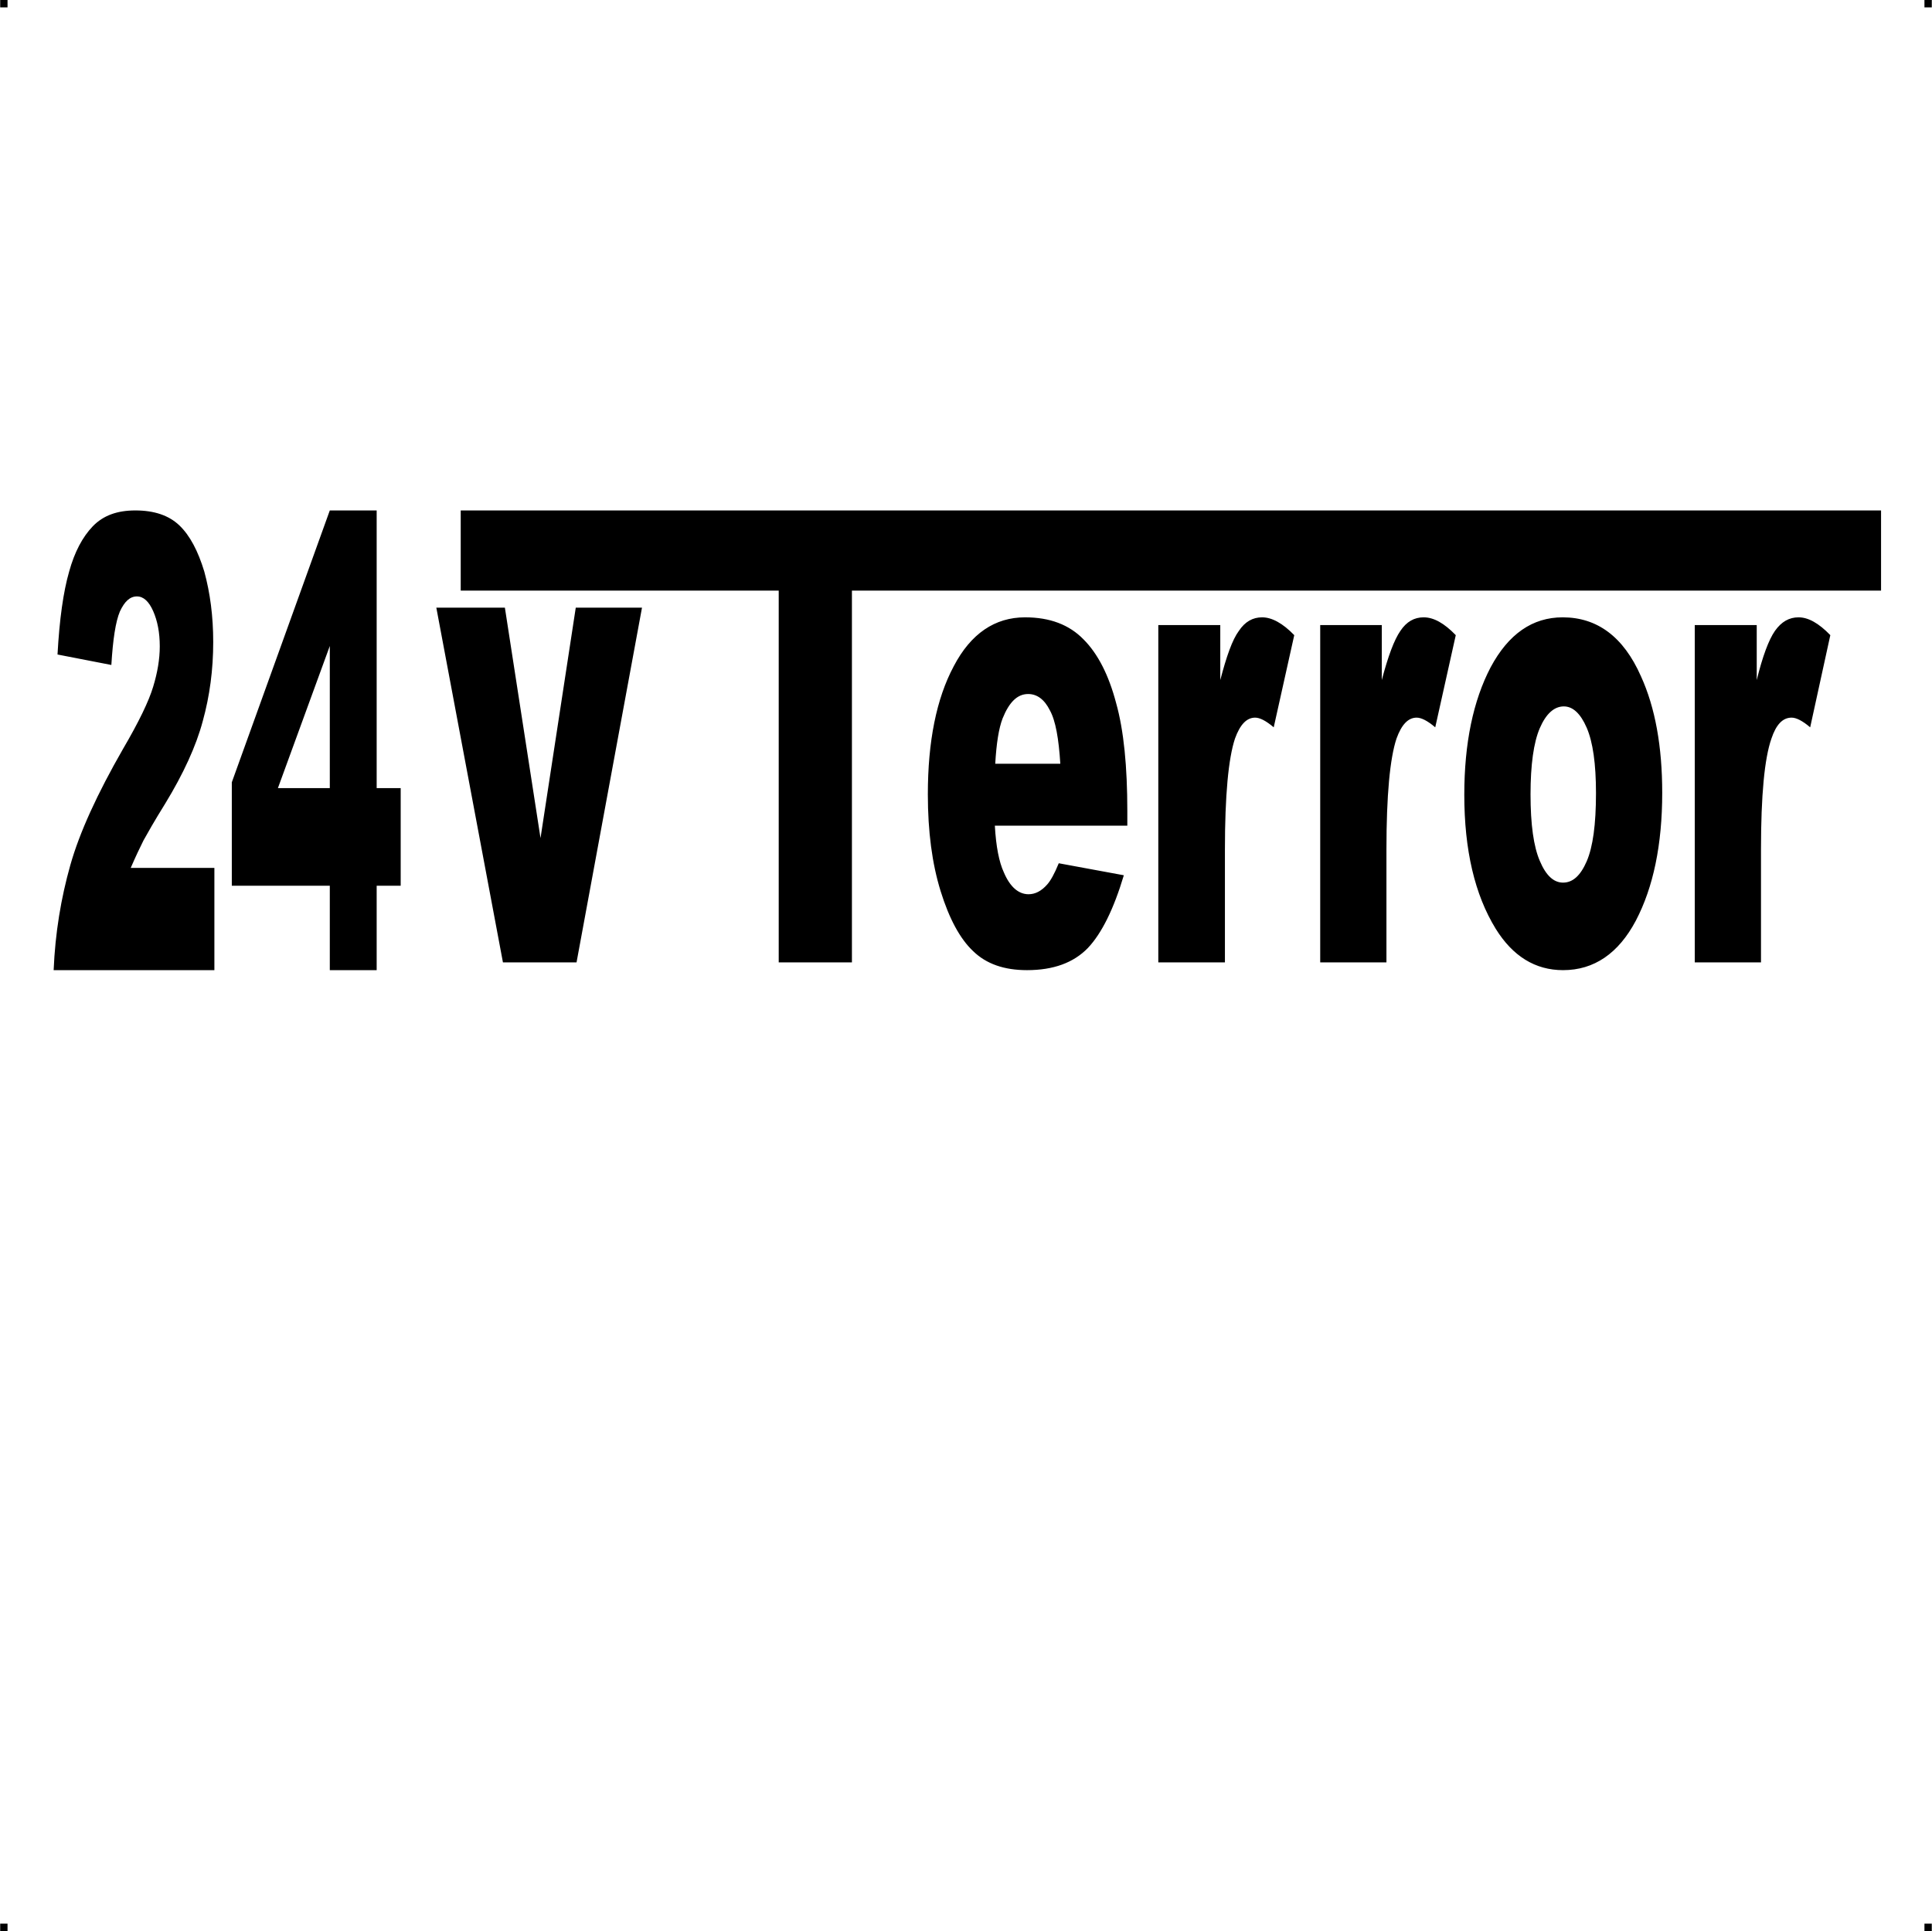 <?xml version="1.0" encoding="UTF-8"?> <!-- Creator: CorelDRAW X7 --> <?xml-stylesheet href="24v-terror.css" type="text/css"?> <svg xmlns="http://www.w3.org/2000/svg" xmlns:xlink="http://www.w3.org/1999/xlink" xml:space="preserve" width="4.994in" height="4.993in" version="1.1" style="shape-rendering:geometricPrecision; text-rendering:geometricPrecision; image-rendering:optimizeQuality; fill-rule:evenodd; clip-rule:evenodd" viewBox="0 0 4987 4987"> <g id="Layer_x0020_1">  <g id="_792210544"> <rect class="fil0" width="18.947" height="19.054"></rect> <rect class="fil0" x="4968" width="18.947" height="19.054"></rect> <rect class="fil0" y="4967" width="18.947" height="19.054"></rect> <rect class="fil0" x="4968" y="4967" width="18.947" height="19.054"></rect> </g> <path class="fil1" d="M553 2505l-415 0c4,-96 19,-186 43,-271 24,-85 70,-185 136,-300 41,-70 67,-124 78,-161 11,-36 17,-71 17,-104 0,-36 -6,-66 -17,-91 -11,-25 -25,-38 -42,-38 -18,0 -32,13 -44,39 -11,26 -18,72 -22,138l-139 -27c5,-91 15,-162 30,-214 14,-51 35,-90 61,-117 27,-28 63,-41 110,-41 49,0 87,13 114,39 27,26 48,66 64,119 15,55 23,115 23,182 0,71 -9,139 -27,204 -17,64 -50,136 -97,213 -28,45 -46,77 -56,95 -9,18 -20,41 -33,71l216 0 0 264zm750 -936l92 595 91 -595 171 0 -169 916 -190 0 -172 -916 177 0zm3072 45l160 0 0 142c15,-61 31,-104 47,-127 17,-24 37,-35 61,-35 25,0 52,15 82,46l-52 238c-20,-17 -36,-25 -48,-25 -23,0 -40,18 -52,54 -18,51 -27,147 -27,286l0 292 -171 0 0 -871zm-424 437c0,78 8,135 24,172 16,38 36,56 60,56 25,0 45,-18 61,-55 16,-37 24,-95 24,-176 0,-76 -8,-132 -24,-169 -16,-37 -36,-55 -59,-55 -25,0 -46,19 -62,56 -16,37 -24,95 -24,171zm-171 1c0,-133 23,-243 68,-329 46,-86 108,-129 186,-129 89,0 157,50 202,152 37,81 55,182 55,301 0,134 -23,244 -68,330 -45,85 -108,128 -188,128 -72,0 -130,-36 -174,-107 -54,-88 -81,-203 -81,-346zm-372 -438l159 0 0 142c16,-61 32,-104 48,-127 16,-24 36,-35 60,-35 26,0 53,15 83,46l-53 238c-20,-17 -36,-25 -48,-25 -22,0 -39,18 -52,54 -17,51 -26,147 -26,286l0 292 -171 0 0 -871zm-418 0l160 0 0 142c16,-61 31,-104 48,-127 16,-24 36,-35 60,-35 25,0 53,15 83,46l-53 238c-20,-17 -36,-25 -48,-25 -22,0 -39,18 -52,54 -17,51 -26,147 -26,286l0 292 -172 0 0 -871zm-253 358c-4,-64 -12,-111 -27,-138 -14,-28 -33,-42 -56,-42 -28,0 -49,21 -66,63 -10,26 -16,65 -19,117l168 0zm173 160l-342 0c3,54 11,94 23,120 16,38 38,57 64,57 17,0 33,-8 48,-25 9,-10 19,-28 30,-55l168 31c-26,87 -57,150 -93,188 -37,38 -89,57 -157,57 -59,0 -105,-16 -139,-49 -34,-32 -62,-84 -84,-155 -22,-71 -33,-154 -33,-250 0,-136 22,-247 67,-331 44,-84 106,-126 184,-126 64,0 114,19 151,57 37,37 65,92 84,164 20,71 29,165 29,279l0 38zm-1721 -814l3667 0 0 207 -2657 0 0 960 -189 0 0 -960 -821 0 0 -207zm-338 969l-253 0 0 -267 253 -702 121 0 0 717 62 0 0 252 -62 0 0 218 -121 0 0 -218zm0 -252l0 -367 -134 367 134 0z"></path> </g> </svg> 